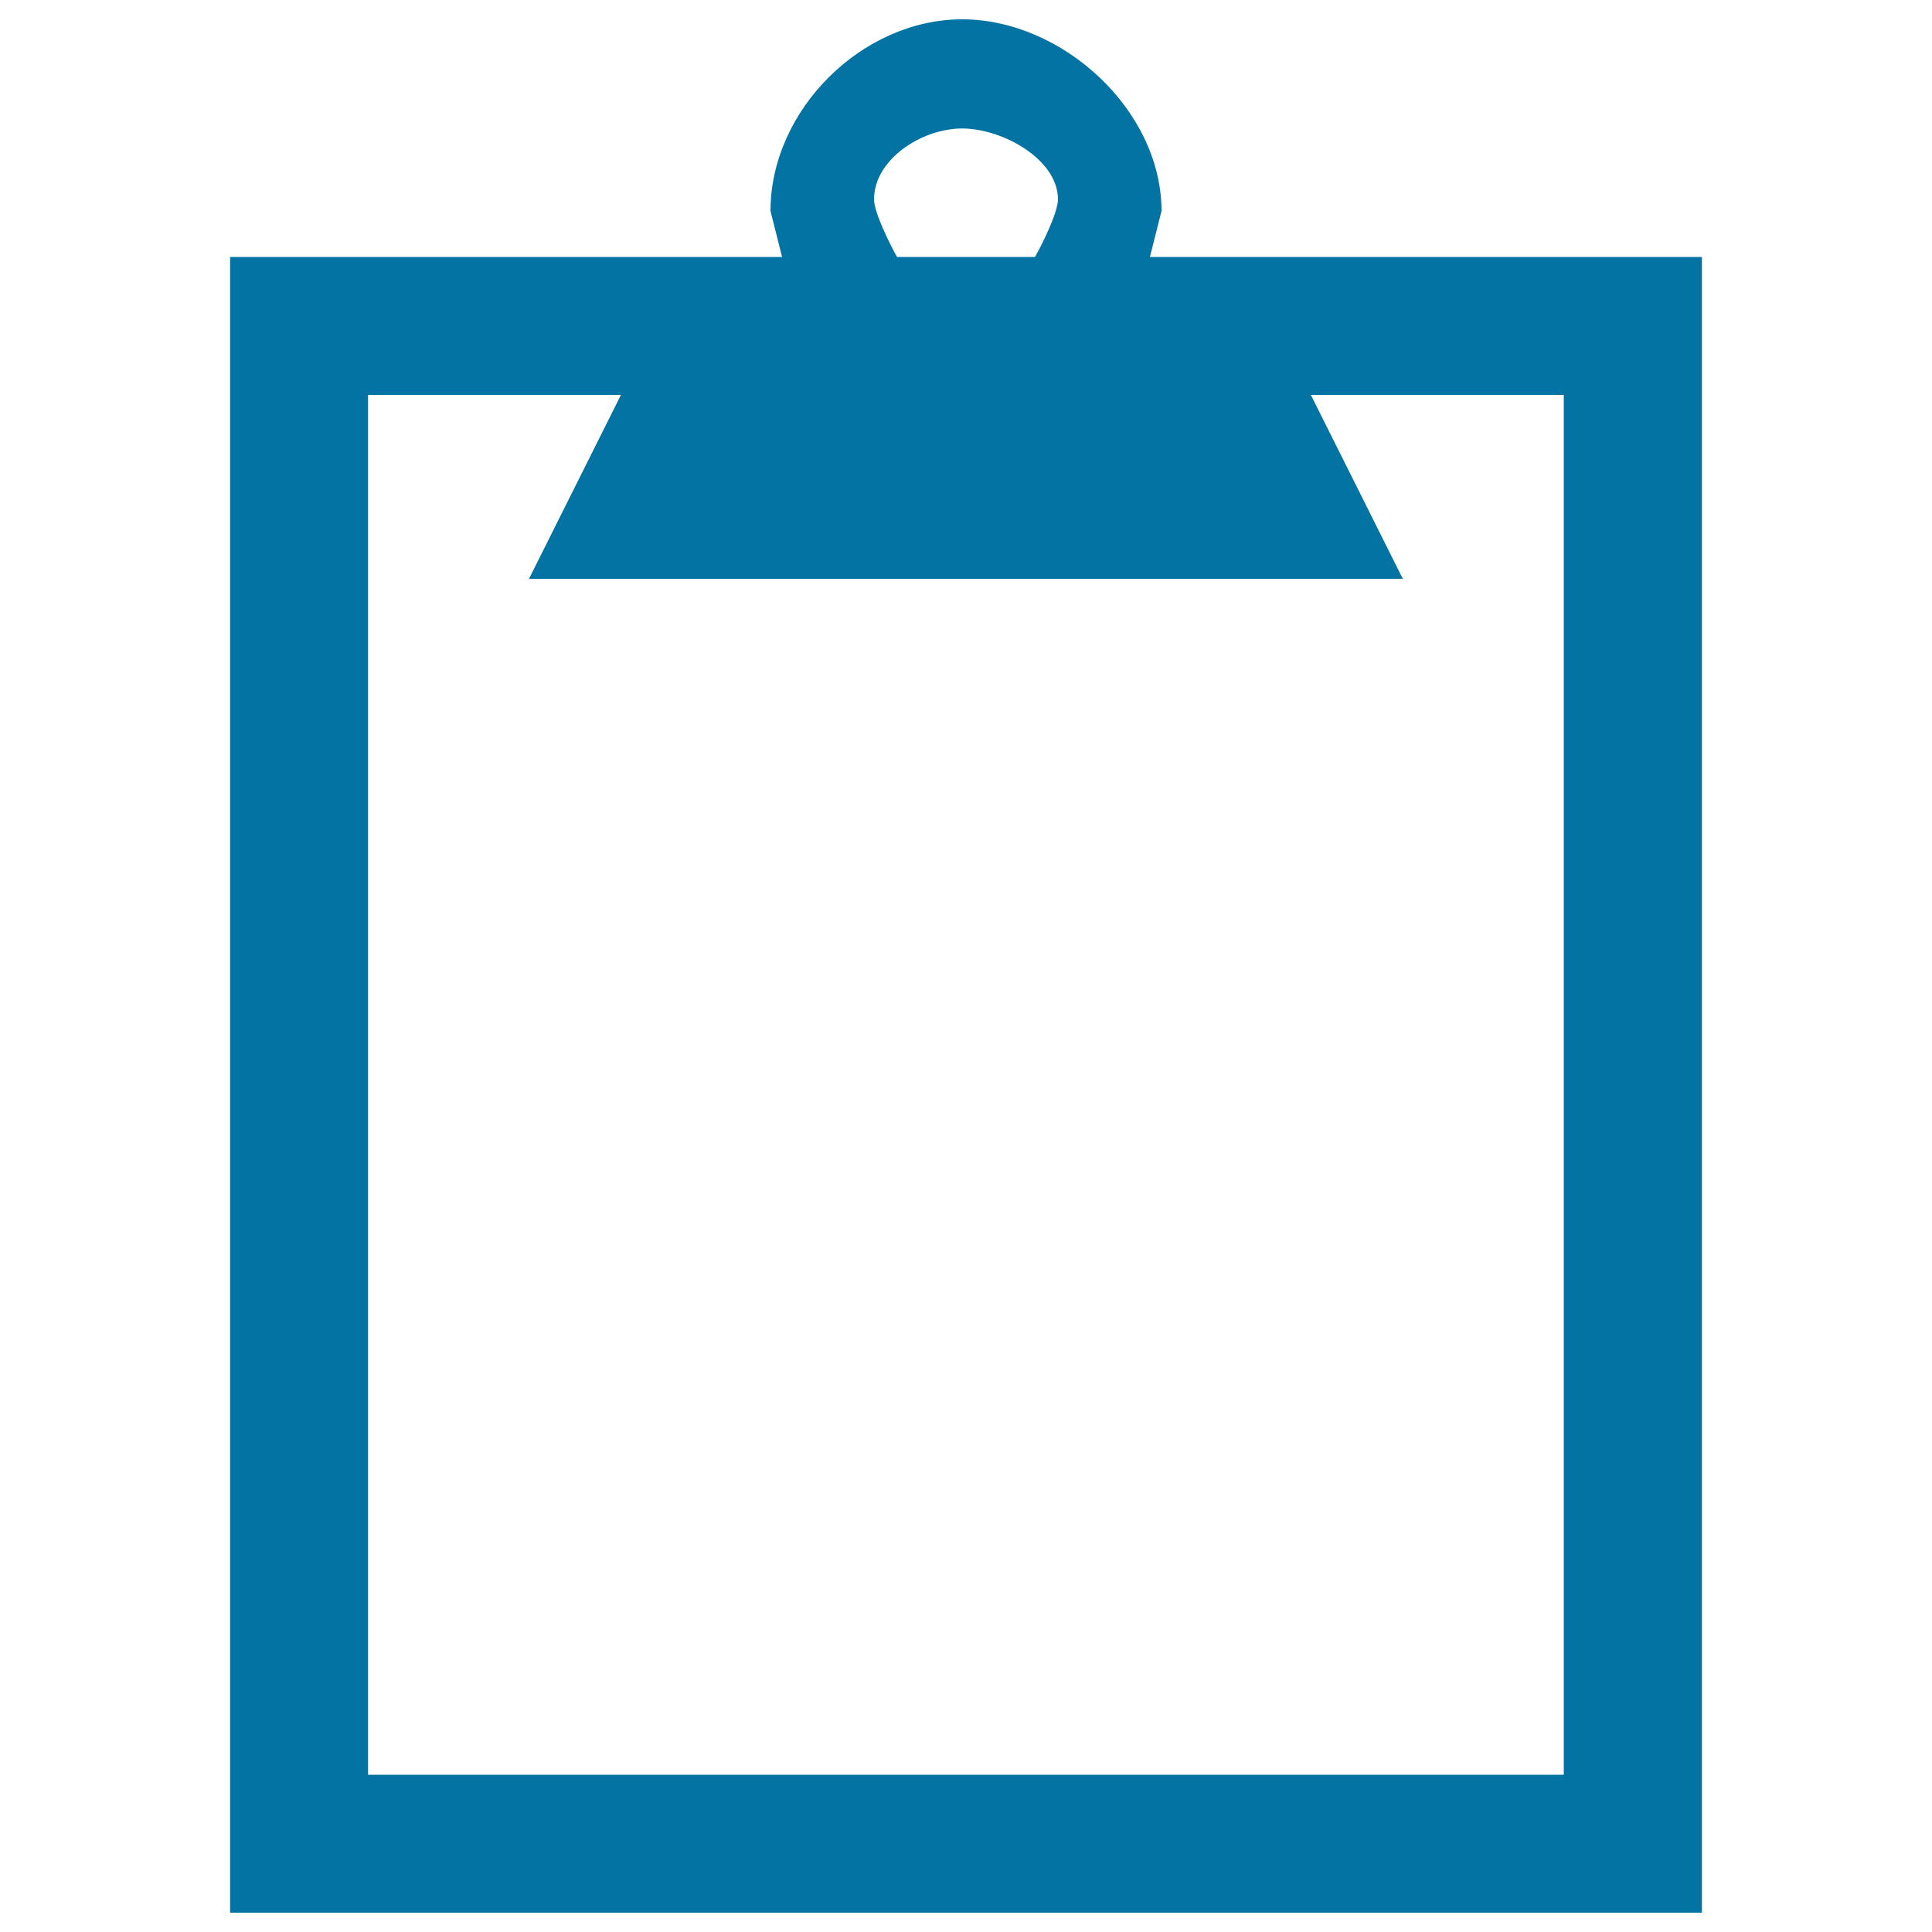 <svg xmlns="http://www.w3.org/2000/svg" viewBox="0 0 1000 1000" style="fill:#0273a2">
<title>Variant SVG icon</title>
<path d="M498,10c52,0,103.2,47.1,103.2,99.2l-6,23.8h285.7v857H119.1V133h285.7l-6-23.8C398.8,57.1,446,10,498,10z M809.5,204.4H678.5l47.6,95.2H273.8l47.6-95.2H190.5v714.2h618.9V204.4z M498,66.5c-20.8,0-45.6,15.9-45.6,36.7c0,6.9,8.7,24.2,11.9,29.8h71.4c3.2-5.5,11.9-22.9,11.9-29.8C547.6,82.4,518.8,66.5,498,66.5z"/>
</svg>